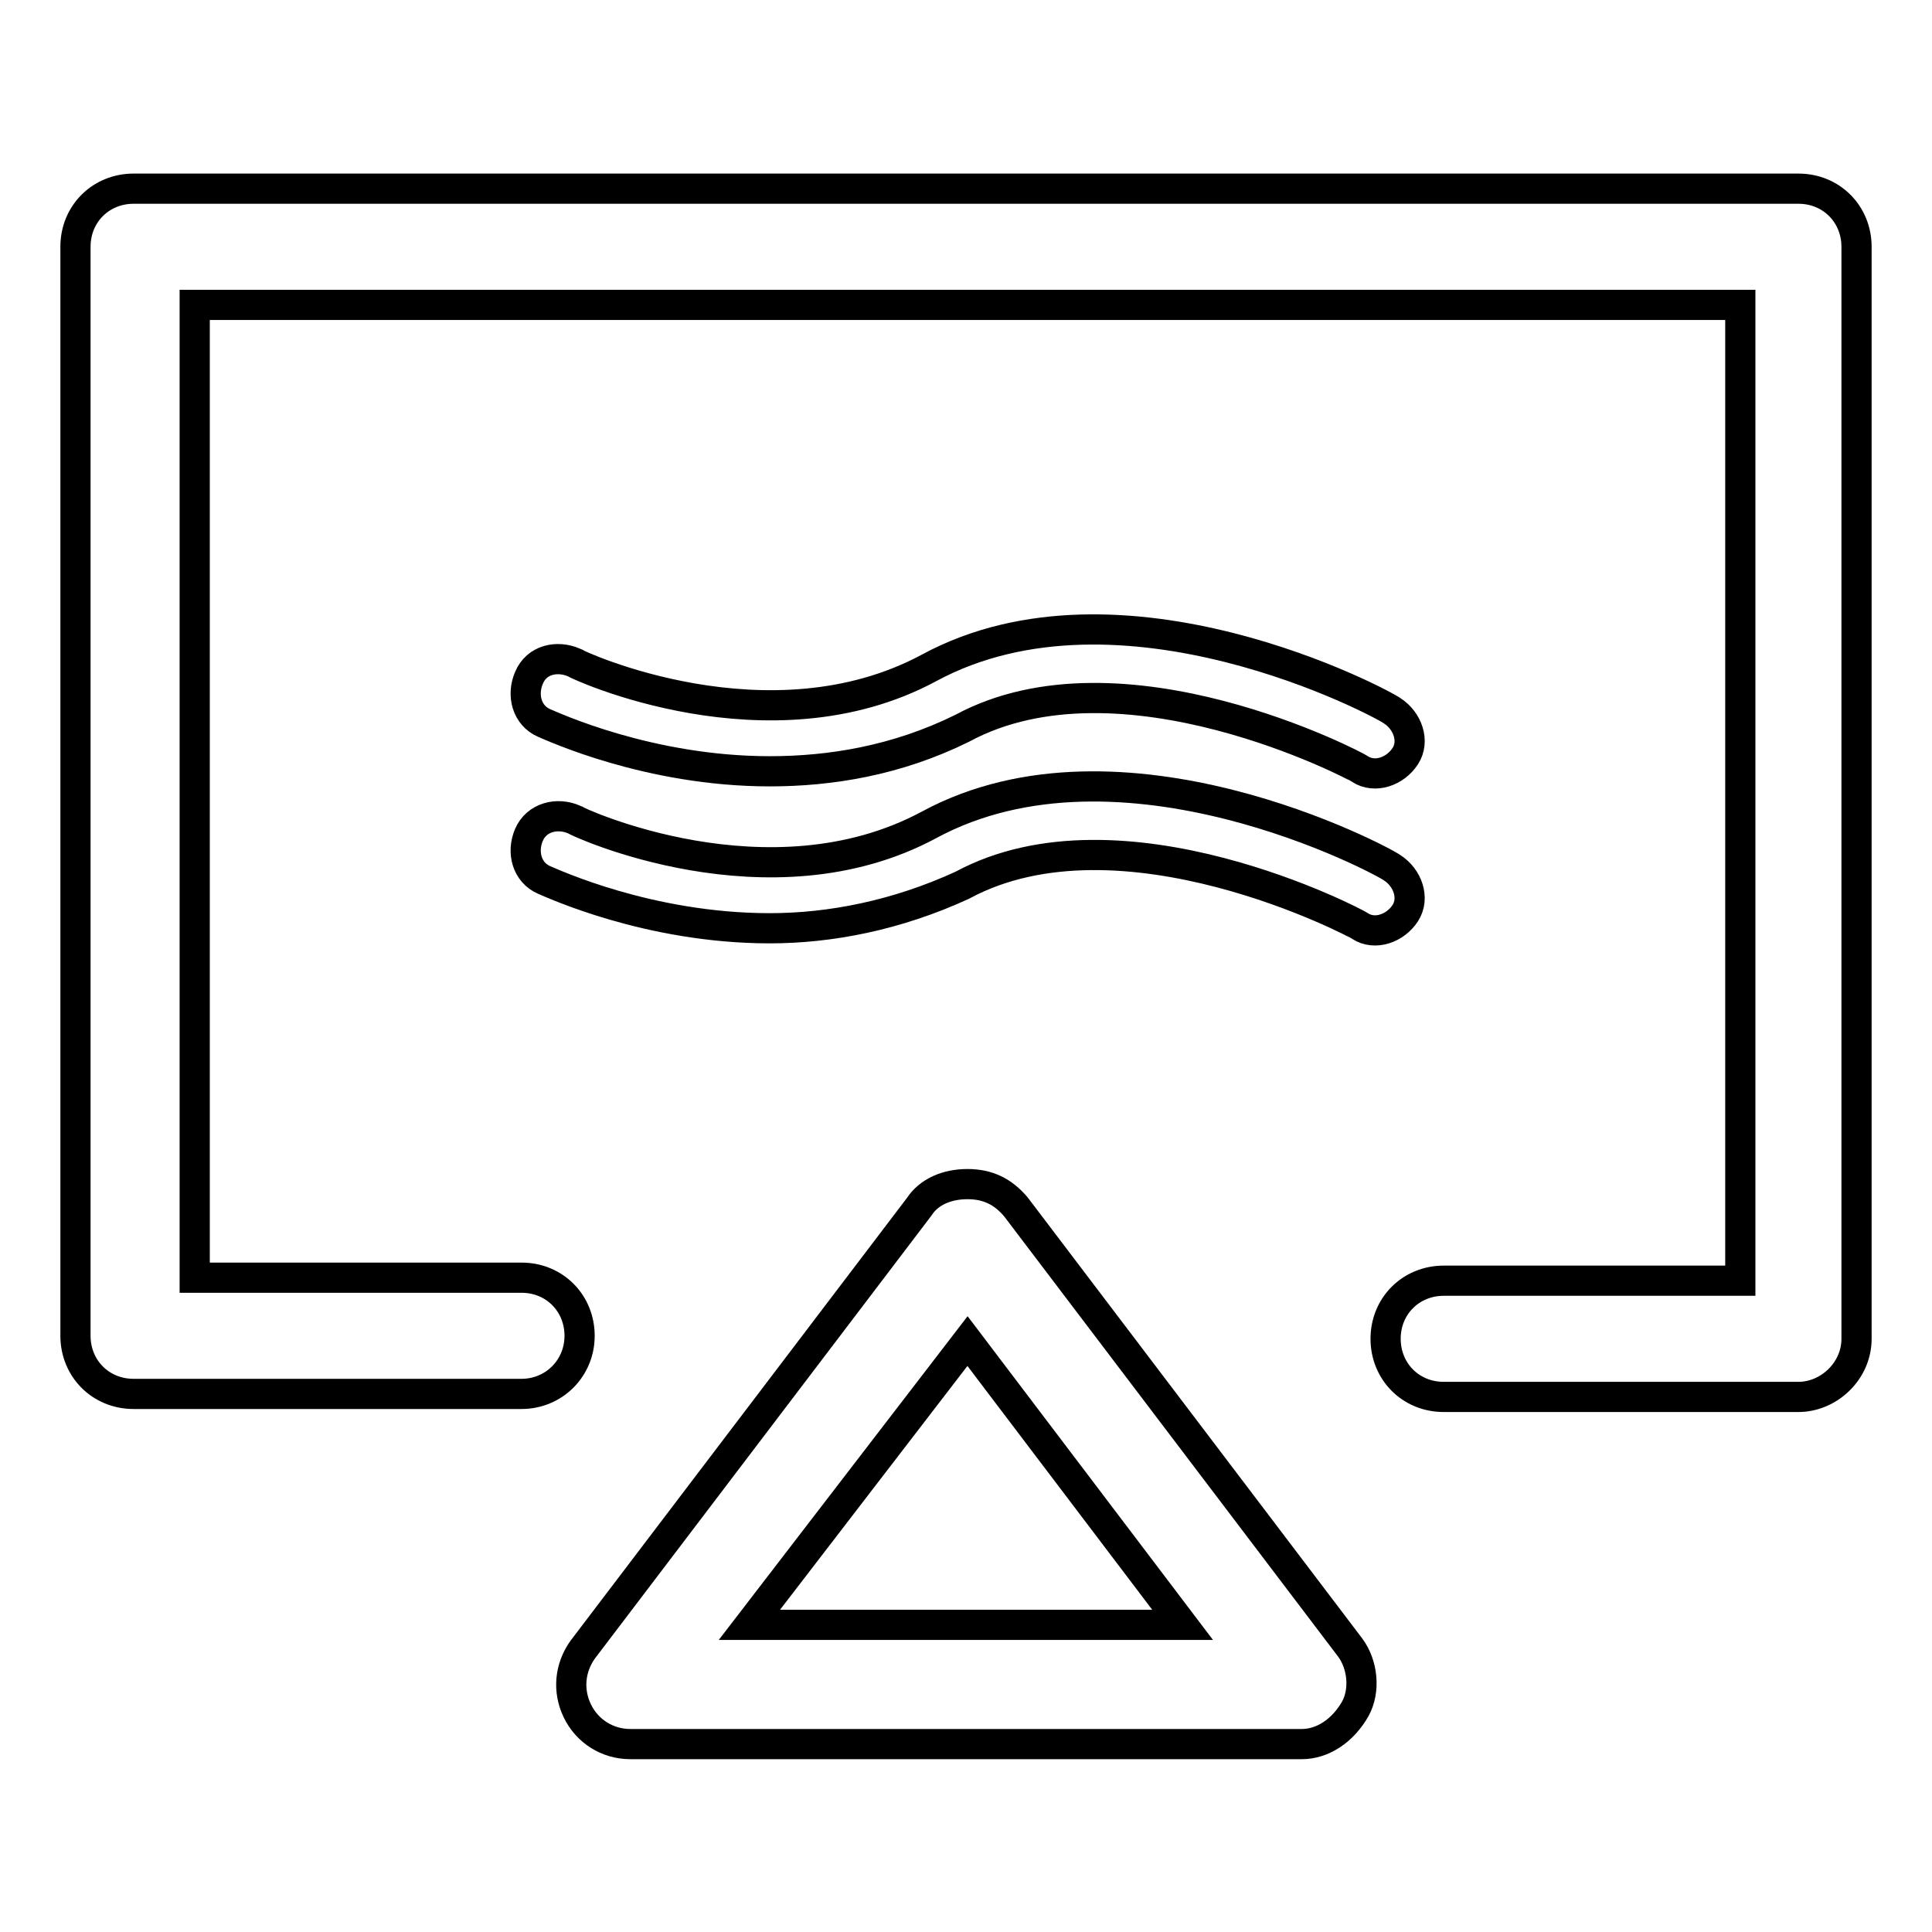 <?xml version="1.0" encoding="utf-8"?>
<!-- Svg Vector Icons : http://www.onlinewebfonts.com/icon -->
<!DOCTYPE svg PUBLIC "-//W3C//DTD SVG 1.1//EN" "http://www.w3.org/Graphics/SVG/1.1/DTD/svg11.dtd">
<svg version="1.1" xmlns="http://www.w3.org/2000/svg" xmlns:xlink="http://www.w3.org/1999/xlink" x="0px" y="0px" viewBox="0 0 256 256" enable-background="new 0 0 256 256" xml:space="preserve">
<g> <path stroke-width="4" fill-opacity="0" stroke="#000000"  d="M238.3,185.1h-47c-4.4,0-7.7-3.4-7.7-7.7c0-4.4,3.4-7.7,7.7-7.7h39.3V40.4H25.8v128.9h43.3 c4.4,0,7.7,3.4,7.7,7.7s-3.4,7.7-7.7,7.7H17.7c-4.4,0-7.7-3.4-7.7-7.7V32.7c0-4.4,3.4-7.7,7.7-7.7h220.6c4.4,0,7.7,3.4,7.7,7.7 v144.7C246,181.7,242.3,185.1,238.3,185.1L238.3,185.1z"/> <path stroke-width="4" fill-opacity="0" stroke="#000000"  d="M172.5,231.1h-89c-3,0-5.7-1.7-7-4.4s-1-5.7,0.7-8.1l44.6-58.7c1.3-2,3.7-3,6.4-3s4.7,1,6.4,3l44.3,58.4 c1.7,2.3,2,5.7,0.7,8.1C177.9,229.4,175.2,231.1,172.5,231.1z M99.3,215.3h57.4l-28.5-37.6L99.3,215.3L99.3,215.3z M102,102.2 c-16.1,0-28.9-6-29.9-6.4c-2.3-1-3-3.7-2-6c1-2.4,3.7-3,6-2c0.3,0.3,25.8,12.1,47,0.7c25.5-13.8,60.1,4.7,61.4,5.7c2,1.3,3,4,1.7,6 c-1.3,2-4,3-6,1.7c-0.3-0.3-31.6-16.8-52.7-5.4C118.8,100.8,110,102.2,102,102.2z"/> <path stroke-width="4" fill-opacity="0" stroke="#000000"  d="M102,123c-16.1,0-28.9-6-29.9-6.4c-2.3-1-3-3.7-2-6c1-2.3,3.7-3,6-2c0.3,0.3,25.8,12.1,47,0.7 c25.5-13.8,60.1,4.7,61.4,5.7c2,1.3,3,4,1.7,6c-1.3,2-4,3-6,1.7c-0.3-0.3-31.6-16.8-52.7-5.4C118.8,121.3,110,123,102,123L102,123z "/></g>
</svg>